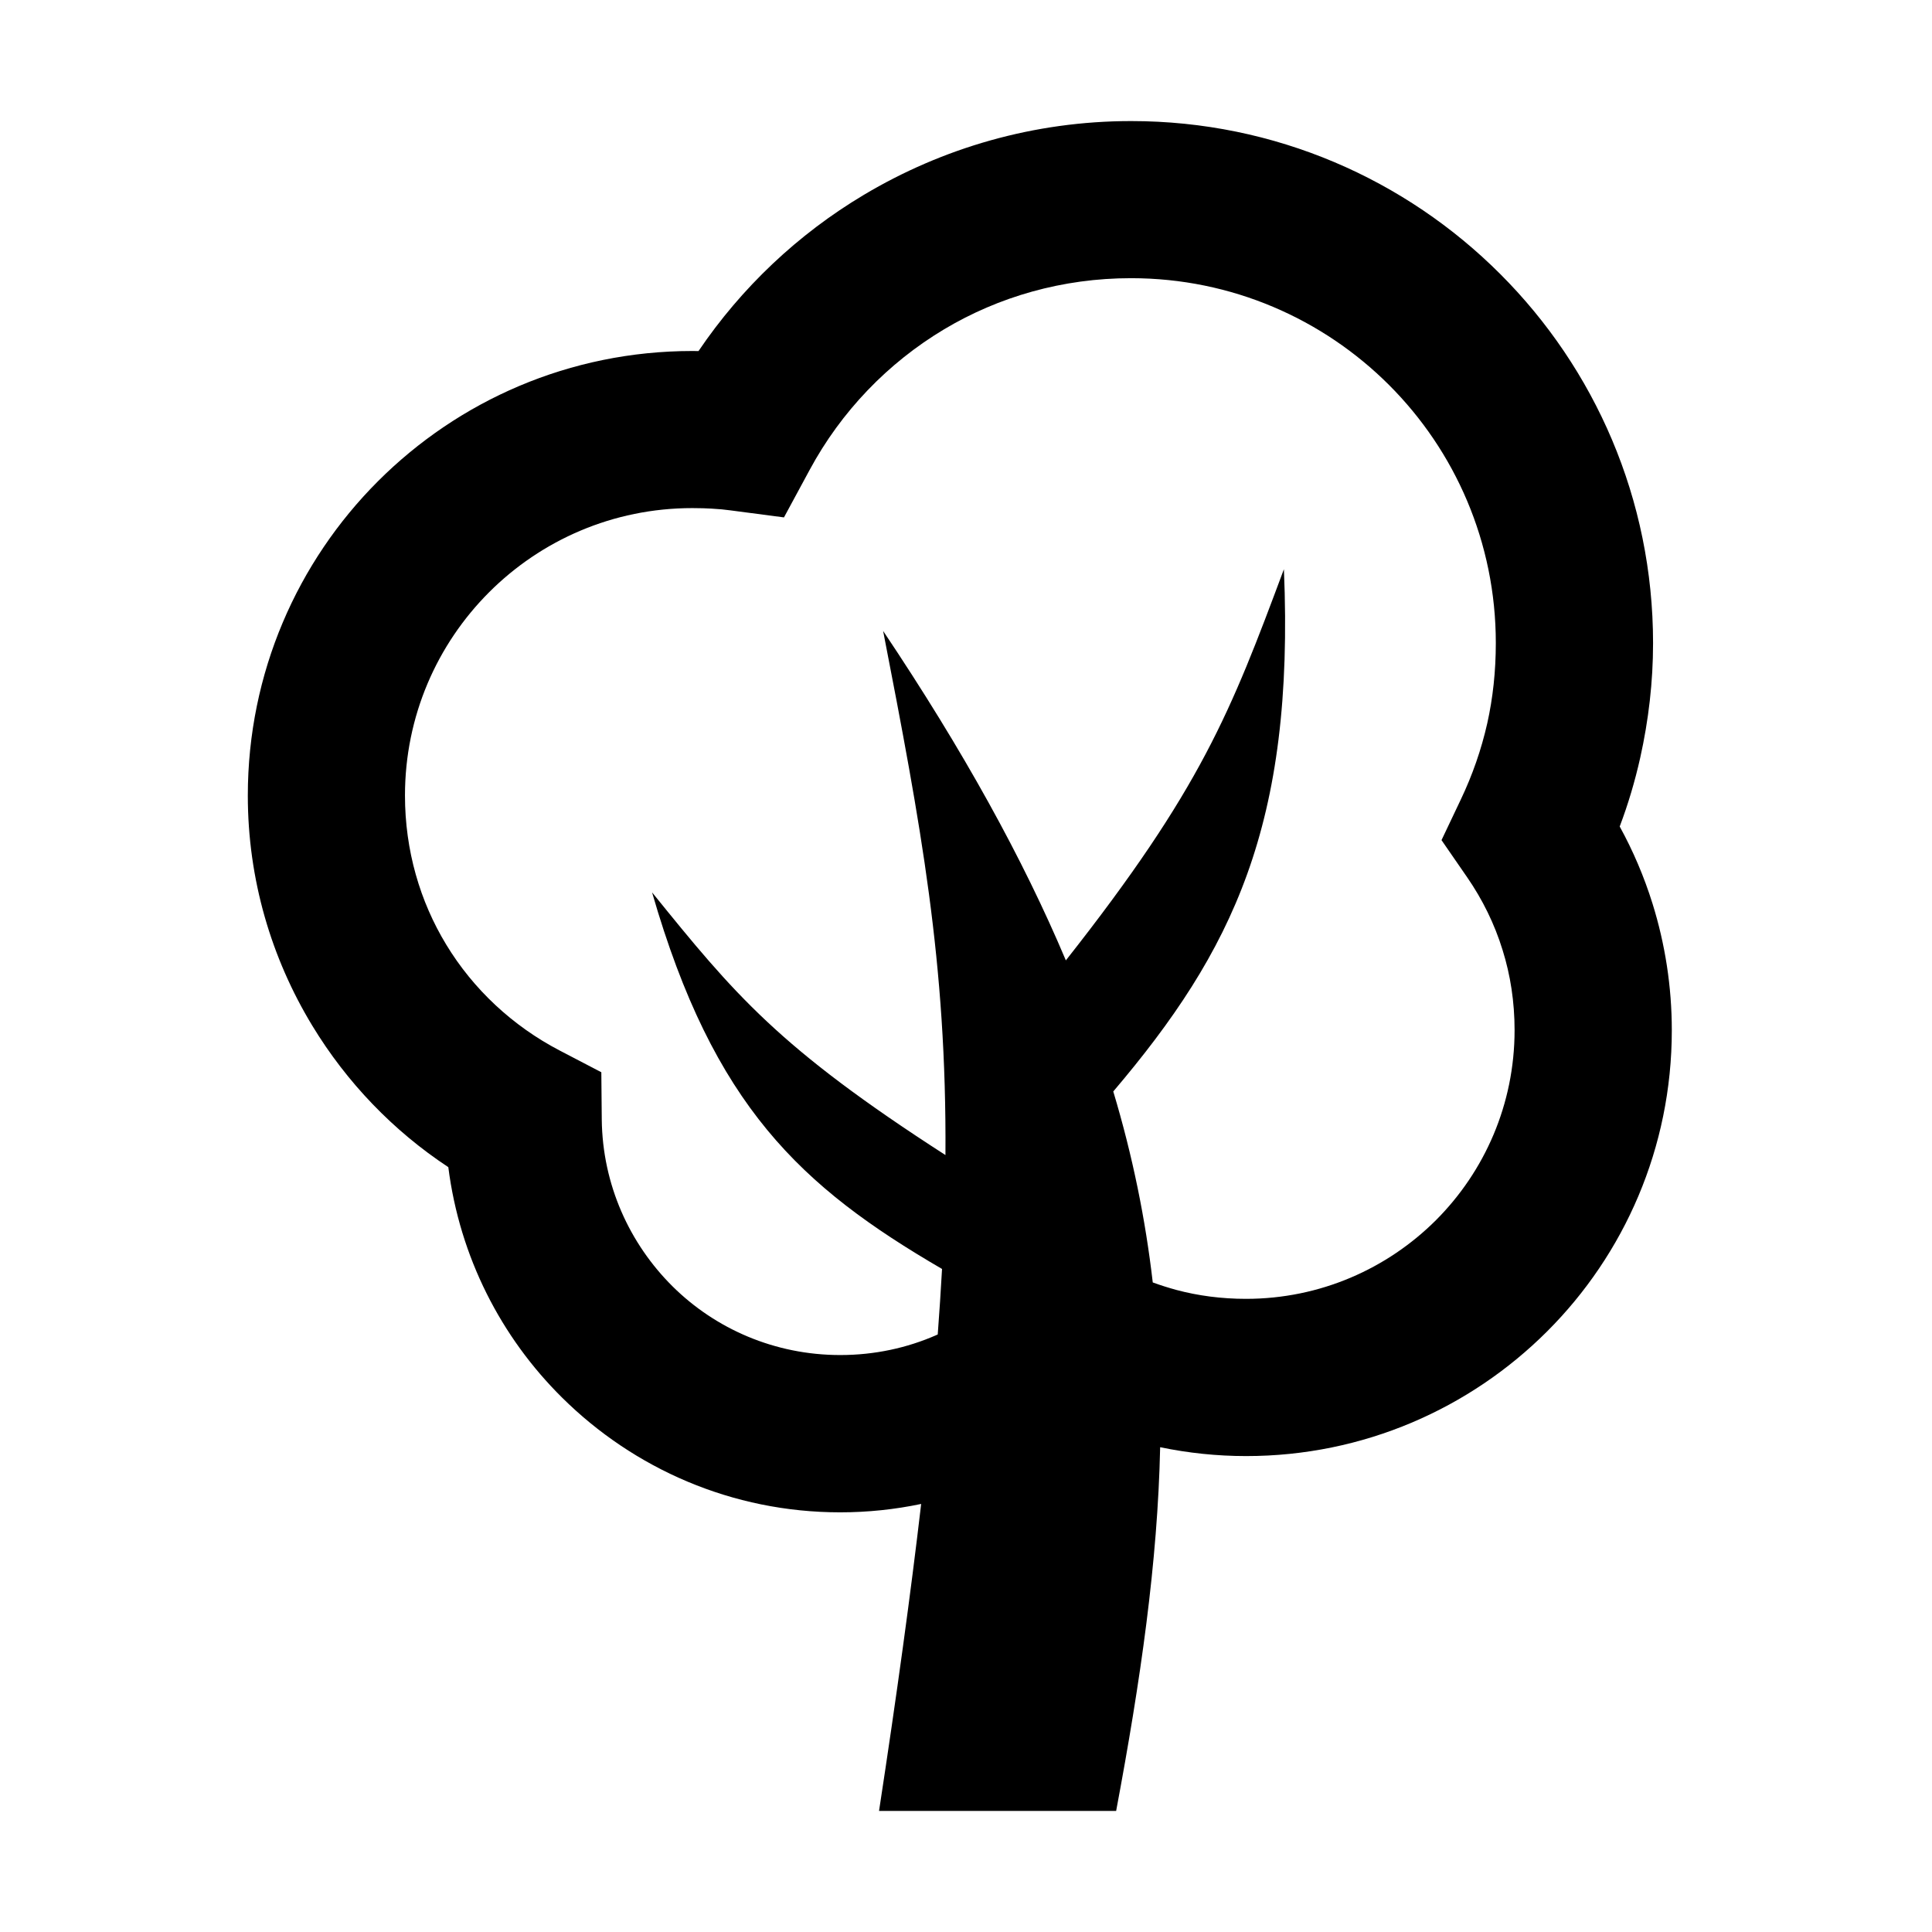 <?xml version="1.0" encoding="UTF-8"?>
<!-- Uploaded to: ICON Repo, www.svgrepo.com, Generator: ICON Repo Mixer Tools -->
<svg fill="#000000" width="800px" height="800px" version="1.1" viewBox="144 144 512 512" xmlns="http://www.w3.org/2000/svg">
 <path d="m388.12 542.56c-6.953 1.461-14.133 2.223-21.465 2.223-28.664 0-54.699-11.586-73.68-30.387-16.176-15.992-27.141-37.277-30.168-61.09-14.59-9.621-26.918-22.449-36.039-37.48-10.863-17.898-17.094-38.785-17.094-60.992 0-32.531 13.188-61.996 34.492-83.301 21.328-21.328 50.773-34.516 83.32-34.516 0.523 0 1.086 0 1.625 0.02 11.383-16.816 26.355-30.988 43.836-41.41 20.805-12.406 45.035-19.543 70.812-19.543 38.184 0 72.797 15.496 97.812 40.527 25.055 25.035 40.508 59.633 40.508 97.832 0 10.246-1.184 20.406-3.406 30.387-1.406 6.254-3.207 12.328-5.434 18.199 3.547 6.453 6.473 13.309 8.699 20.445 3.328 10.684 5.109 21.969 5.109 33.551 0 31.168-12.605 59.391-33.031 79.797-20.441 20.422-48.645 33.051-79.773 33.051-7.754 0-15.352-0.805-22.789-2.348-0.66 30.449-5.168 61.754-11.664 96.391h-62.836c4.731-30.906 8.398-57.664 11.164-81.355zm-71.312-162.07c21.887 27.059 33.43 41.07 77.746 69.613 0.34-51.051-6.492-87.211-16.516-138.9 21.246 31.711 37.062 60.371 48.426 87.309 35.898-45.539 43.695-65.883 57.785-103.66 2.867 67.867-13.672 101.24-45.219 138.4 5.172 17.215 8.539 33.973 10.465 50.609 2.043 0.742 4.125 1.402 6.25 1.984 5.773 1.543 11.969 2.363 18.461 2.363 19.645 0 37.441-7.977 50.352-20.863 12.867-12.891 20.824-30.668 20.824-50.352 0-7.453-1.102-14.59-3.168-21.184-2.144-6.996-5.371-13.469-9.359-19.262l-6.836-9.902 5.113-10.766c3.066-6.434 5.43-13.188 7.012-20.203 1.484-6.652 2.266-13.77 2.266-21.266 0-26.699-10.801-50.891-28.301-68.387-17.496-17.48-41.668-28.301-68.367-28.301-18.18 0-35.098 4.93-49.508 13.527-14.973 8.941-27.359 21.867-35.656 37.262l-6.816 12.605-14.191-1.863c-1.383-0.199-3.066-0.359-4.988-0.461-1.285-0.078-2.988-0.141-5.113-0.141-21.043 0-40.066 8.52-53.836 22.289-13.809 13.809-22.309 32.852-22.309 53.875 0 14.574 3.988 28.082 10.926 39.508 7.176 11.844 17.617 21.586 30.082 28.082l11.027 5.75 0.117 12.566c0.203 17.238 7.356 32.871 18.801 44.219 11.348 11.223 27.039 18.16 44.398 18.16 9.117 0 17.699-1.887 25.395-5.254l0.441-0.199c0.461-6.016 0.82-11.785 1.141-17.359-37.441-21.805-60.512-43.191-76.844-99.797z" fill-rule="evenodd"/>
</svg>